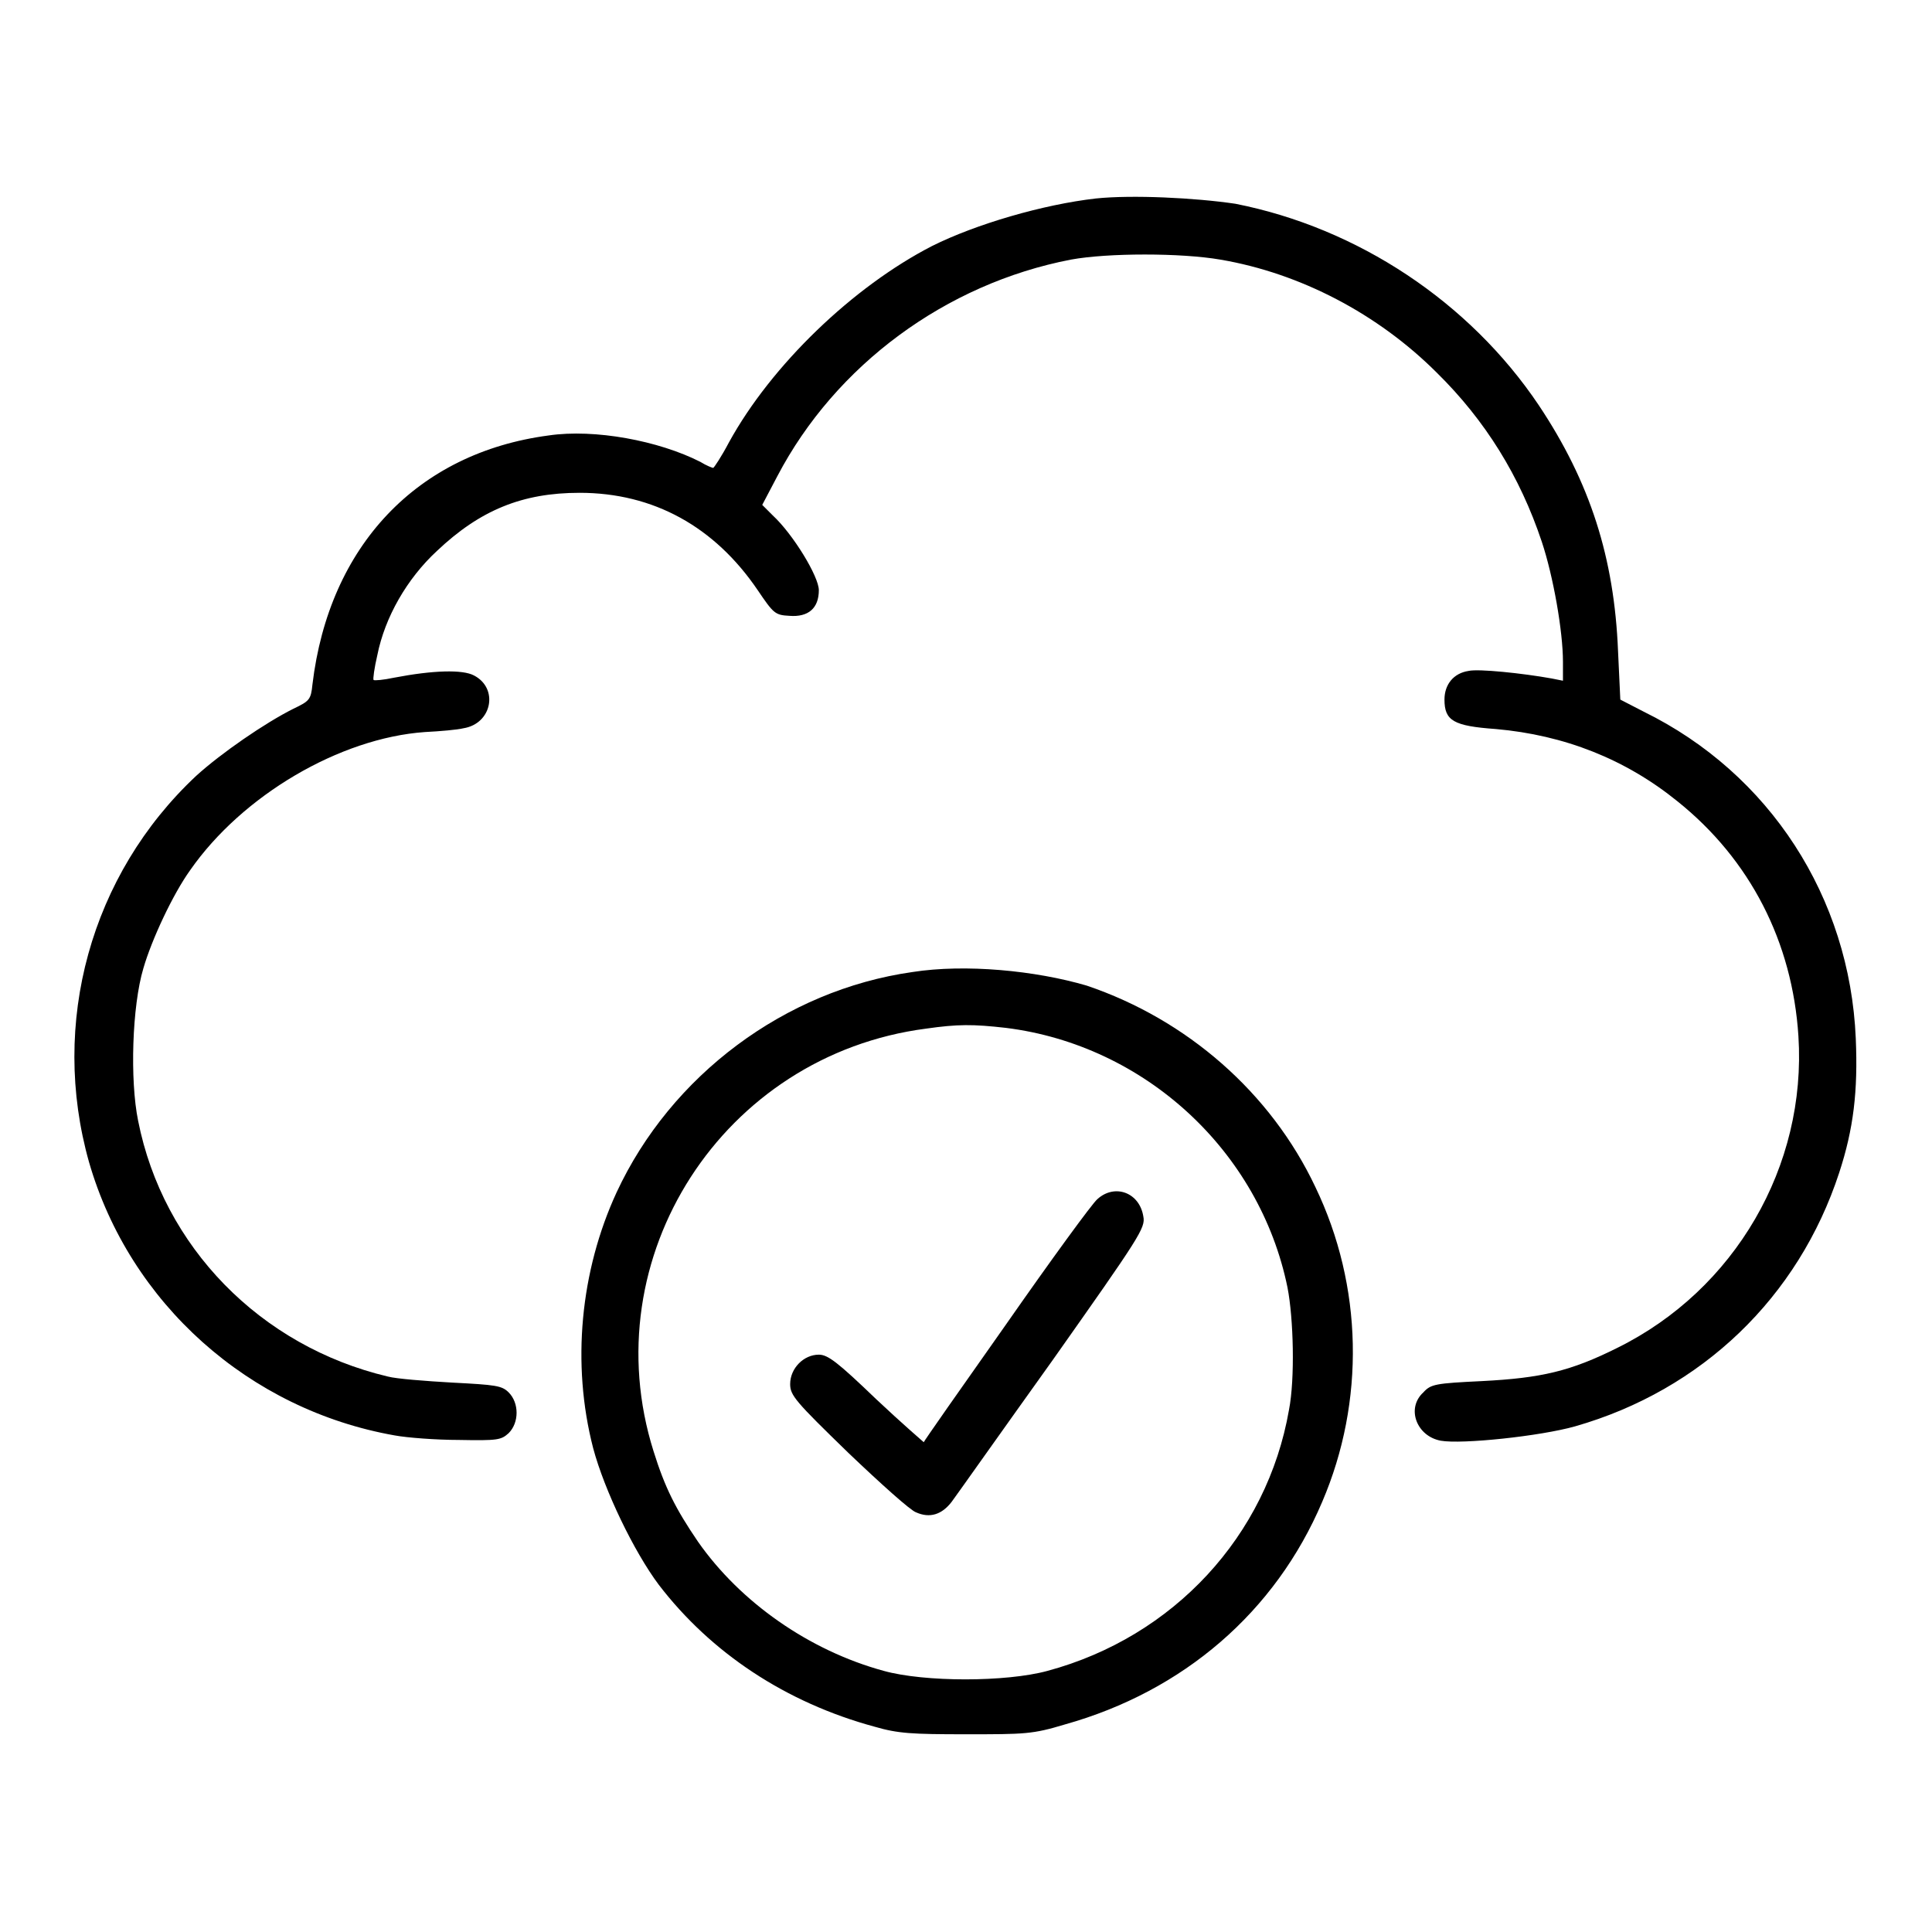 <?xml version="1.0" encoding="utf-8"?>
<!-- Svg Vector Icons : http://www.onlinewebfonts.com/icon -->
<!DOCTYPE svg PUBLIC "-//W3C//DTD SVG 1.1//EN" "http://www.w3.org/Graphics/SVG/1.1/DTD/svg11.dtd">
<svg version="1.1" xmlns="http://www.w3.org/2000/svg" xmlns:xlink="http://www.w3.org/1999/xlink" x="0px" y="0px" viewBox="0 0 256 256" enable-background="new 0 0 256 256" xml:space="preserve">
<g><g><g><path fill="#000000" d="M145.2,26.3c-7,0.8-15.9,3.4-21.7,6.3C113,38,102.2,48.4,96.6,58.6c-1,1.9-2,3.4-2.1,3.4c-0.1,0-0.9-0.3-1.7-0.8c-5.5-2.8-14-4.4-20.1-3.5c-17.4,2.3-29.1,14.6-31.3,33c-0.2,2-0.4,2.2-2.5,3.2c-3.8,1.9-9.6,5.9-12.9,8.9c-14,13.1-19.4,32.8-14.2,51.2c5.4,18.7,21.2,32.8,40.5,36.2c1.6,0.3,5.5,0.6,8.5,0.6c5.2,0.1,5.6,0,6.6-0.9c1.4-1.4,1.4-4,0-5.4c-0.9-0.9-1.7-1-7.5-1.3c-3.5-0.2-7.4-0.5-8.5-0.8c-16.9-4-29.8-17.2-33.1-33.9c-1.1-5.4-0.8-15.2,0.7-20.2c1.1-3.8,3.9-9.8,6.2-13C32.1,105.4,45,97.8,56.3,97c2-0.1,4.3-0.3,5.1-0.5c3.8-0.6,4.7-5.3,1.4-7c-1.5-0.8-5.4-0.7-10.6,0.3c-1.4,0.3-2.6,0.4-2.7,0.3s0.1-1.6,0.5-3.3c1-5,3.9-10.1,7.9-13.8c5.7-5.4,11.3-7.7,18.9-7.7c9.8,0,17.9,4.5,23.6,12.9c2.1,3.1,2.3,3.3,4.2,3.4c2.5,0.2,3.9-1,3.9-3.4c0-1.8-3.4-7.4-6.1-9.9l-1.4-1.4l2-3.8c7.7-14.7,22.3-25.5,38.9-28.7c4.9-0.9,14.6-0.9,19.8,0c10.6,1.8,20.9,7.2,28.7,15c6.4,6.3,11,13.7,13.9,22.4c1.5,4.5,2.8,11.8,2.8,15.9v2.5l-1.5-0.3c-3.9-0.7-9.7-1.3-11-1c-2,0.3-3.2,1.8-3.2,3.8c0,2.8,1.2,3.5,6.8,3.9c9.1,0.8,17.2,4,24.1,9.6c9.6,7.7,15.2,18.6,16,31.1c1.1,17.2-8.4,33.6-24,41.3c-6.2,3.1-10.1,4-17.9,4.4c-6.2,0.3-6.8,0.4-7.8,1.5c-2.3,2.1-0.9,5.8,2.3,6.4c2.8,0.5,13.2-0.6,17.8-1.9c16.8-4.8,29.6-17.1,35-33.6c1.9-5.8,2.5-10.8,2.2-17.8c-0.8-18.7-11.4-35.1-28.1-43.3l-3.1-1.6l-0.3-6.4c-0.5-12.4-3.7-22.4-10.5-32.6c-9.2-13.7-24-23.5-40.2-26.7C158.3,26.2,150,25.8,145.2,26.3z"/><path fill="#000000" d="M120.9,128.8c-16.9,2.4-32,13.7-39.2,29.2c-4.8,10.4-6,22.7-3.1,33.9c1.5,5.6,5.4,13.7,8.7,18.1c6.9,9,16.8,15.6,28.6,18.8c3.1,0.9,4.9,1,12.1,1c7.8,0,8.8,0,13.1-1.3c15.7-4.4,27.9-14.9,34.1-29.5c5.7-13.3,5.4-28.6-0.9-41.7c-5.9-12.5-17-22.2-30.3-26.7C137.2,128.6,127.9,127.7,120.9,128.8z M133.3,136.2c18.4,2.3,33.6,16.3,37.3,34.4c0.8,4.1,1,12.1,0.2,16.2c-2.9,16.7-15.3,30.1-32,34.6c-5.5,1.5-16.3,1.5-21.7,0c-9.9-2.7-19-9.1-24.6-17.1c-3-4.4-4.4-7.2-5.9-12c-8.1-25.7,9.2-52.5,36.1-56C126.9,135.7,128.9,135.7,133.3,136.2z"/><path fill="#000000" d="M145.4,158.9c-0.7,0.6-6.1,8-12.1,16.6c-6,8.5-10.9,15.5-10.9,15.6c0,0-2.9-2.5-6.3-5.7c-5.1-4.9-6.4-5.9-7.6-5.9c-2,0-3.8,1.8-3.8,3.9c0,1.5,0.7,2.3,7.7,9.1c4.3,4.1,8.3,7.7,9,7.9c1.8,0.8,3.4,0.3,4.7-1.4c0.6-0.8,6.6-9.3,13.4-18.8c11.5-16.3,12.3-17.5,12-19C151,158,147.7,156.8,145.4,158.9z"/></g></g></g>
</svg>